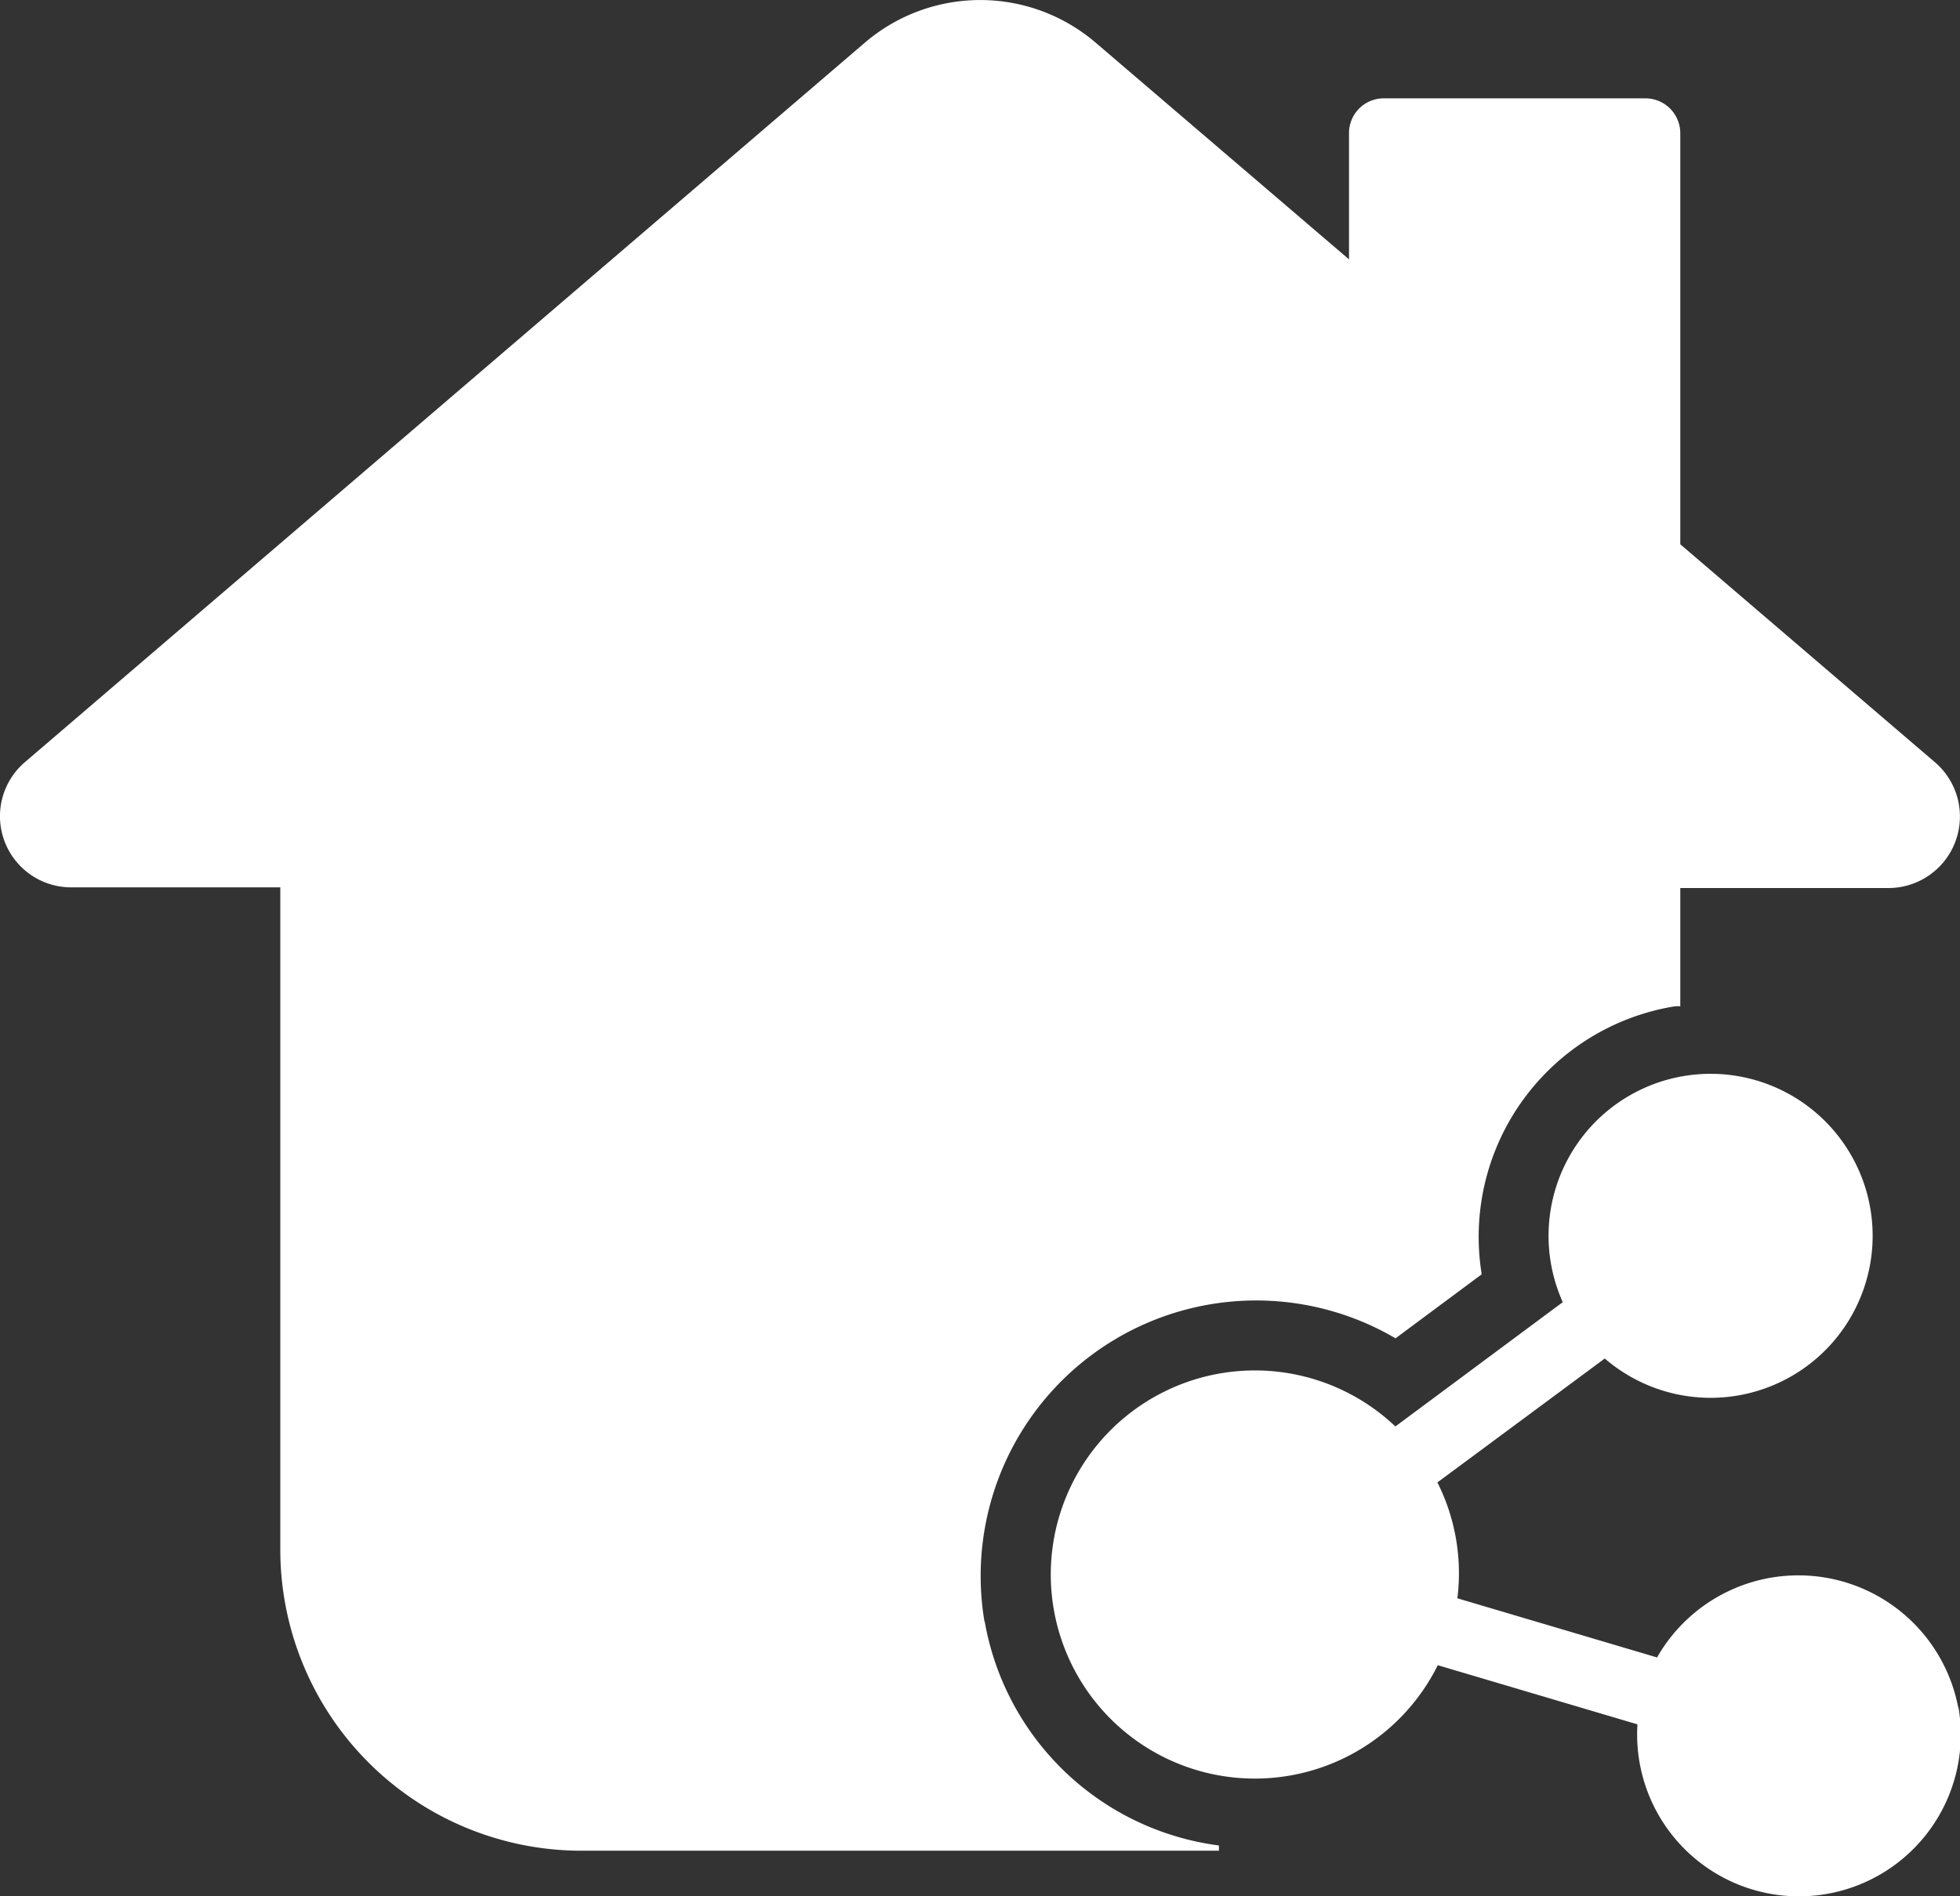 <svg xmlns="http://www.w3.org/2000/svg" width="26.501" height="25.643" viewBox="0 0 26.501 25.643">
  <rect x="0" y="0" width="26.501" height="25.643" fill="#333333" stroke="none"/>
  <g id="Grupo_1154" data-name="Grupo 1154" transform="translate(-32.04 -39.17)">
    <path id="Trazado_3133" data-name="Trazado 3133" d="M45.351,61.1a3.725,3.725,0,0,1,5.558-3.83l1.165-.866a3.158,3.158,0,0,1,2.61-3.624l.018,0a.232.232,0,0,1,.057,0v-1.6h2.831a.967.967,0,0,0,.625-1.69l-3.456-2.959V40.973a.472.472,0,0,0-.47-.473H50.753a.469.469,0,0,0-.473.464v1.714l-3.414-2.921a2.4,2.4,0,0,0-3.144,0L32.374,49.48A.962.962,0,0,0,33,51.171H35.83v8.962A4.073,4.073,0,0,0,39.9,64.2h8.621v-.071a3.7,3.7,0,0,1-3.167-3.03Z" transform="translate(0 0)" fill="#fff"/>
    <path id="Trazado_3134" data-name="Trazado 3134" d="M284.277,293.315a2.2,2.2,0,0,0-4.072-.677l-2.7-.8a2.733,2.733,0,0,0-.27-1.567l2.263-1.676a2.191,2.191,0,1,0-.568-.762l-2.263,1.681a2.76,2.76,0,1,0,.573,3.229l2.7.8a2.188,2.188,0,1,0,4.341-.227Z" transform="translate(-225.76 -231.052)" fill="#fff"/>
  </g>
</svg>
